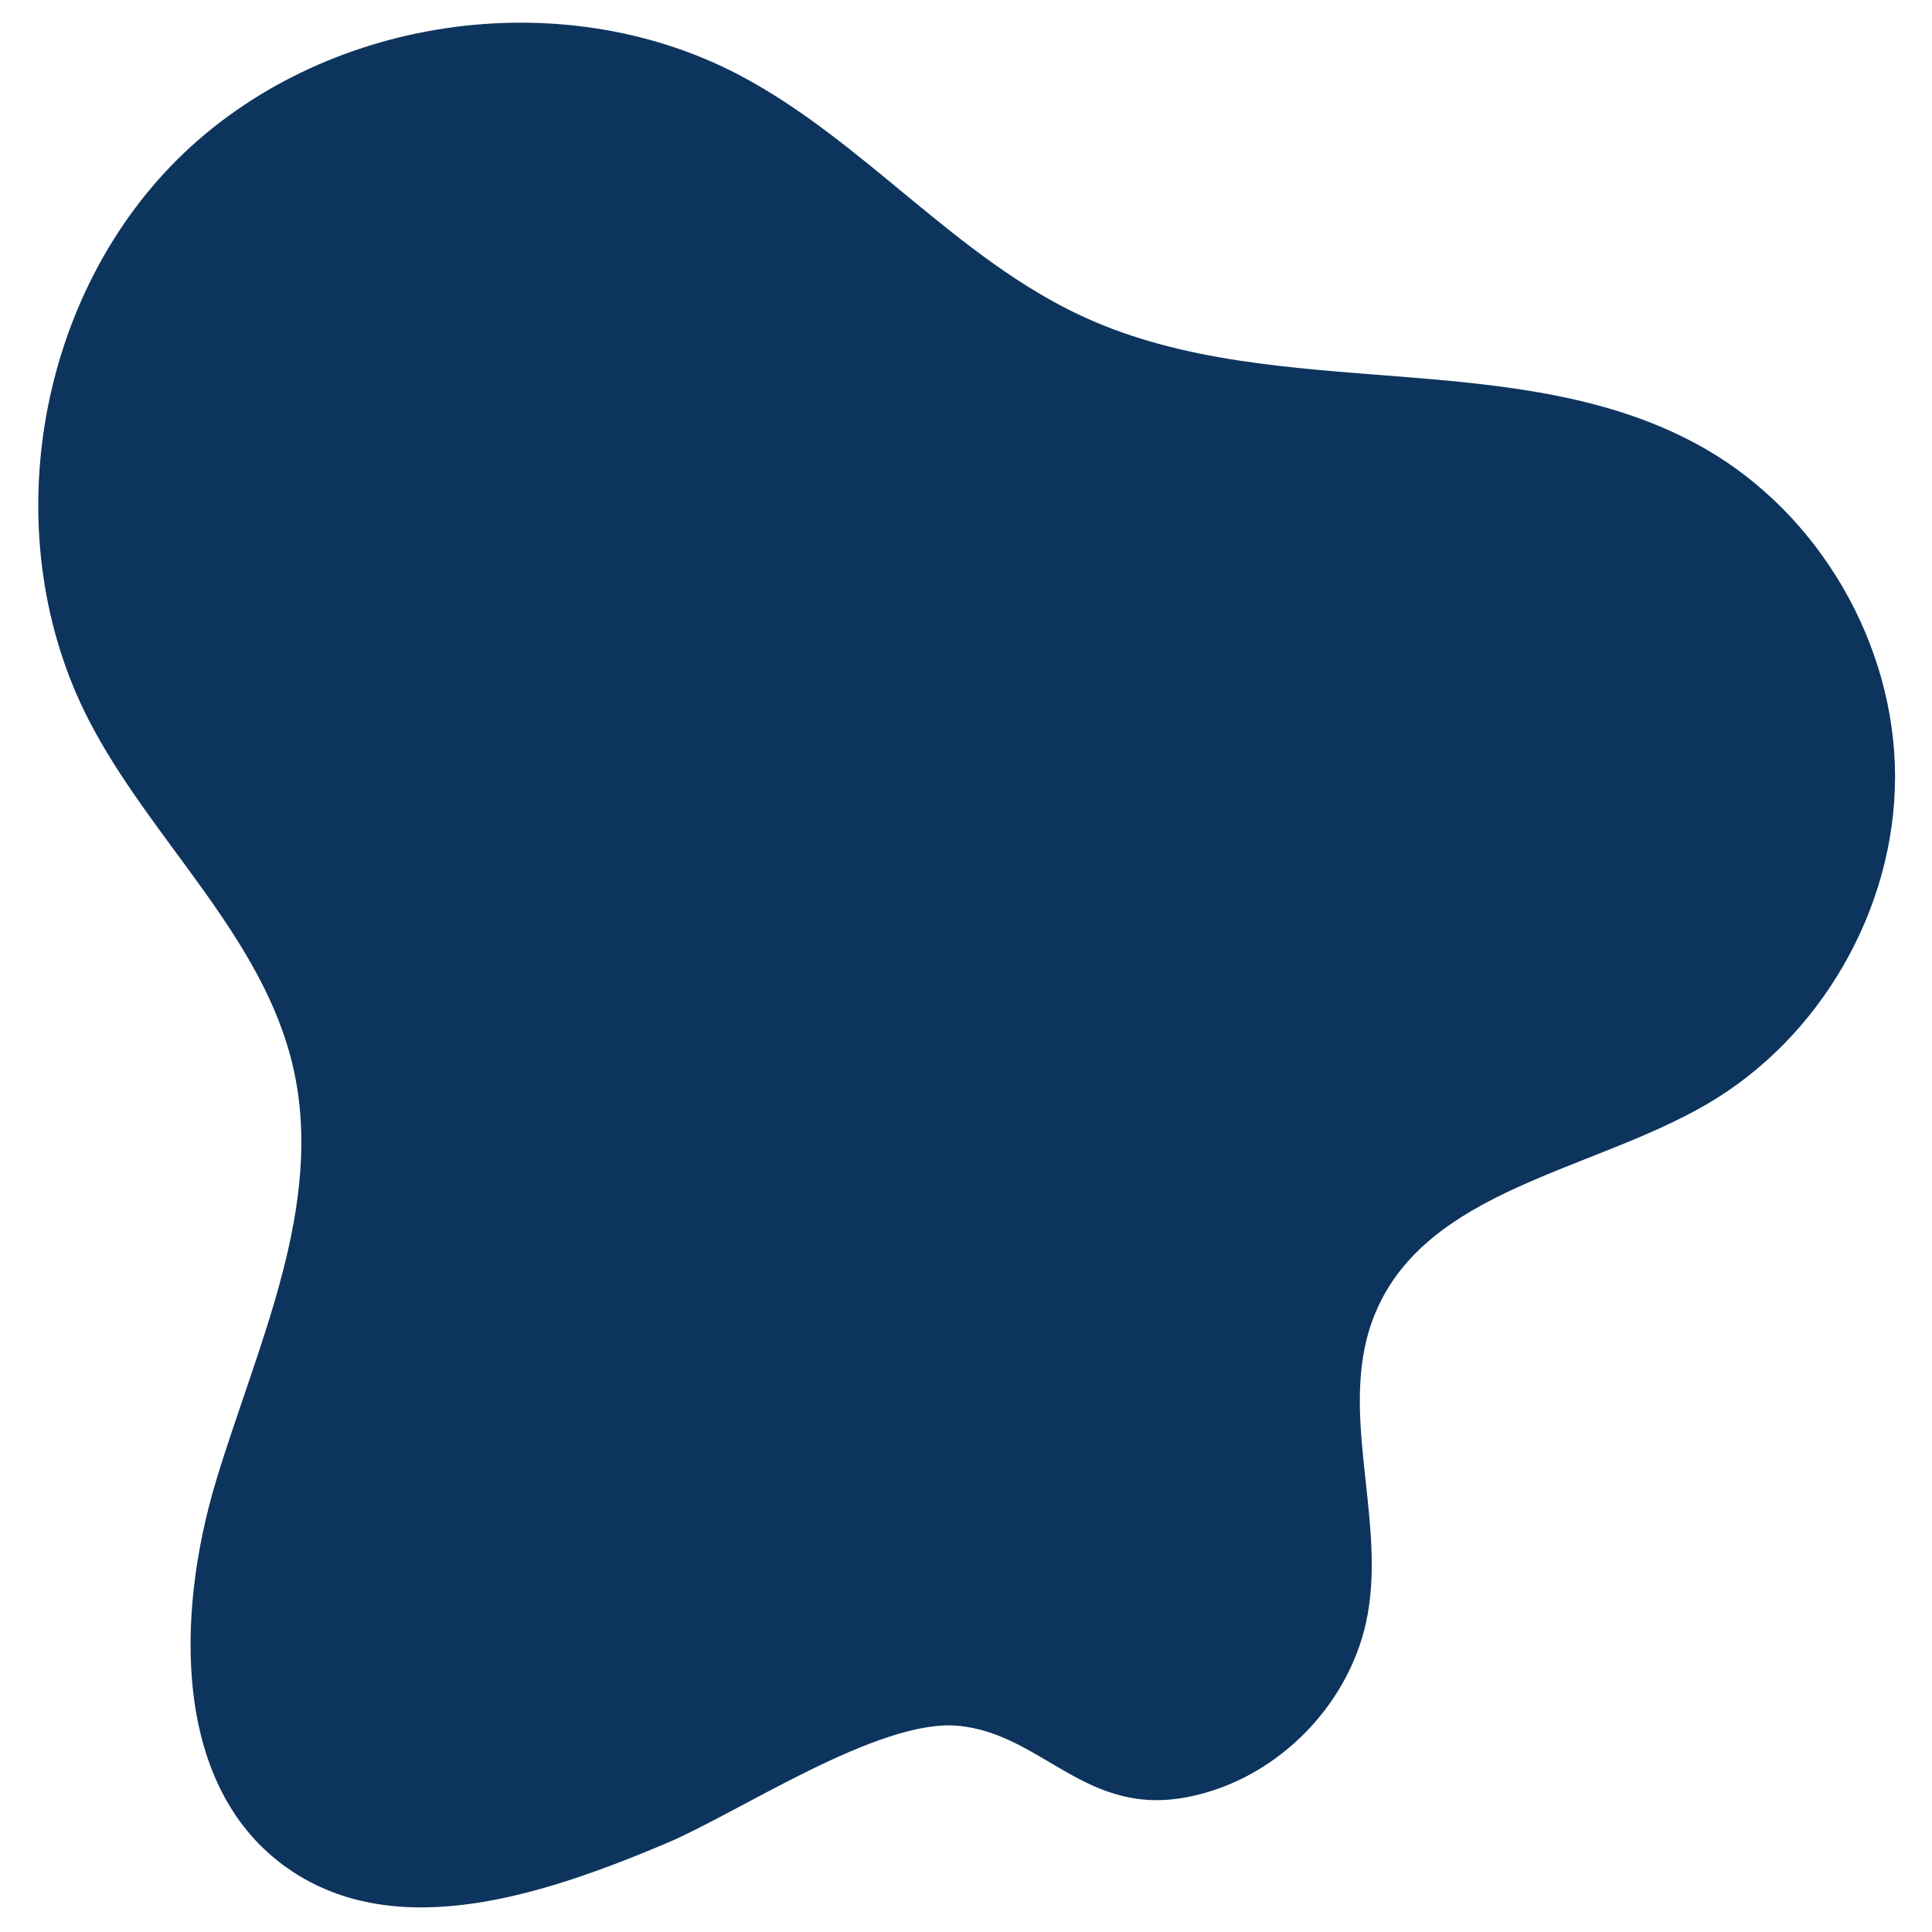 <svg xmlns="http://www.w3.org/2000/svg" xmlns:xlink="http://www.w3.org/1999/xlink" id="Layer_1" x="0px" y="0px" viewBox="0 0 141.73 141.73" style="enable-background:new 0 0 141.73 141.73;" xml:space="preserve">
<style type="text/css">
	.st0{fill:#0D345D;}
	.st1{fill-rule:evenodd;clip-rule:evenodd;fill:#0D345D;}
</style>
<path class="st0" d="M87.41,131.77c6.44-1.37,11.79-6.9,12.93-13.39c1.29-7.32-2.32-15.25,0.57-22.1  c3.8-9.01,15.75-10.33,24.22-15.23c8.41-4.85,13.9-14.38,13.89-24.09c-0.01-9.71-5.53-19.22-13.95-24.05  c-13.53-7.76-31.25-3.15-45.46-9.61C70.18,19.02,63.4,10.32,54.22,5.5c-13.14-6.9-30.62-4.28-41.17,6.16  C2.51,22.11-0.28,39.55,6.48,52.76c4.54,8.86,12.84,15.89,15.04,25.6c2.29,10.13-2.64,20.27-5.65,30.21s-3.22,22.68,5.34,28.56  c7.96,5.47,18.73,1.86,27.63-1.89c5.36-2.26,15.58-9.16,21.42-8.64C76.55,127.18,79.69,133.46,87.41,131.77z"></path>
</svg>